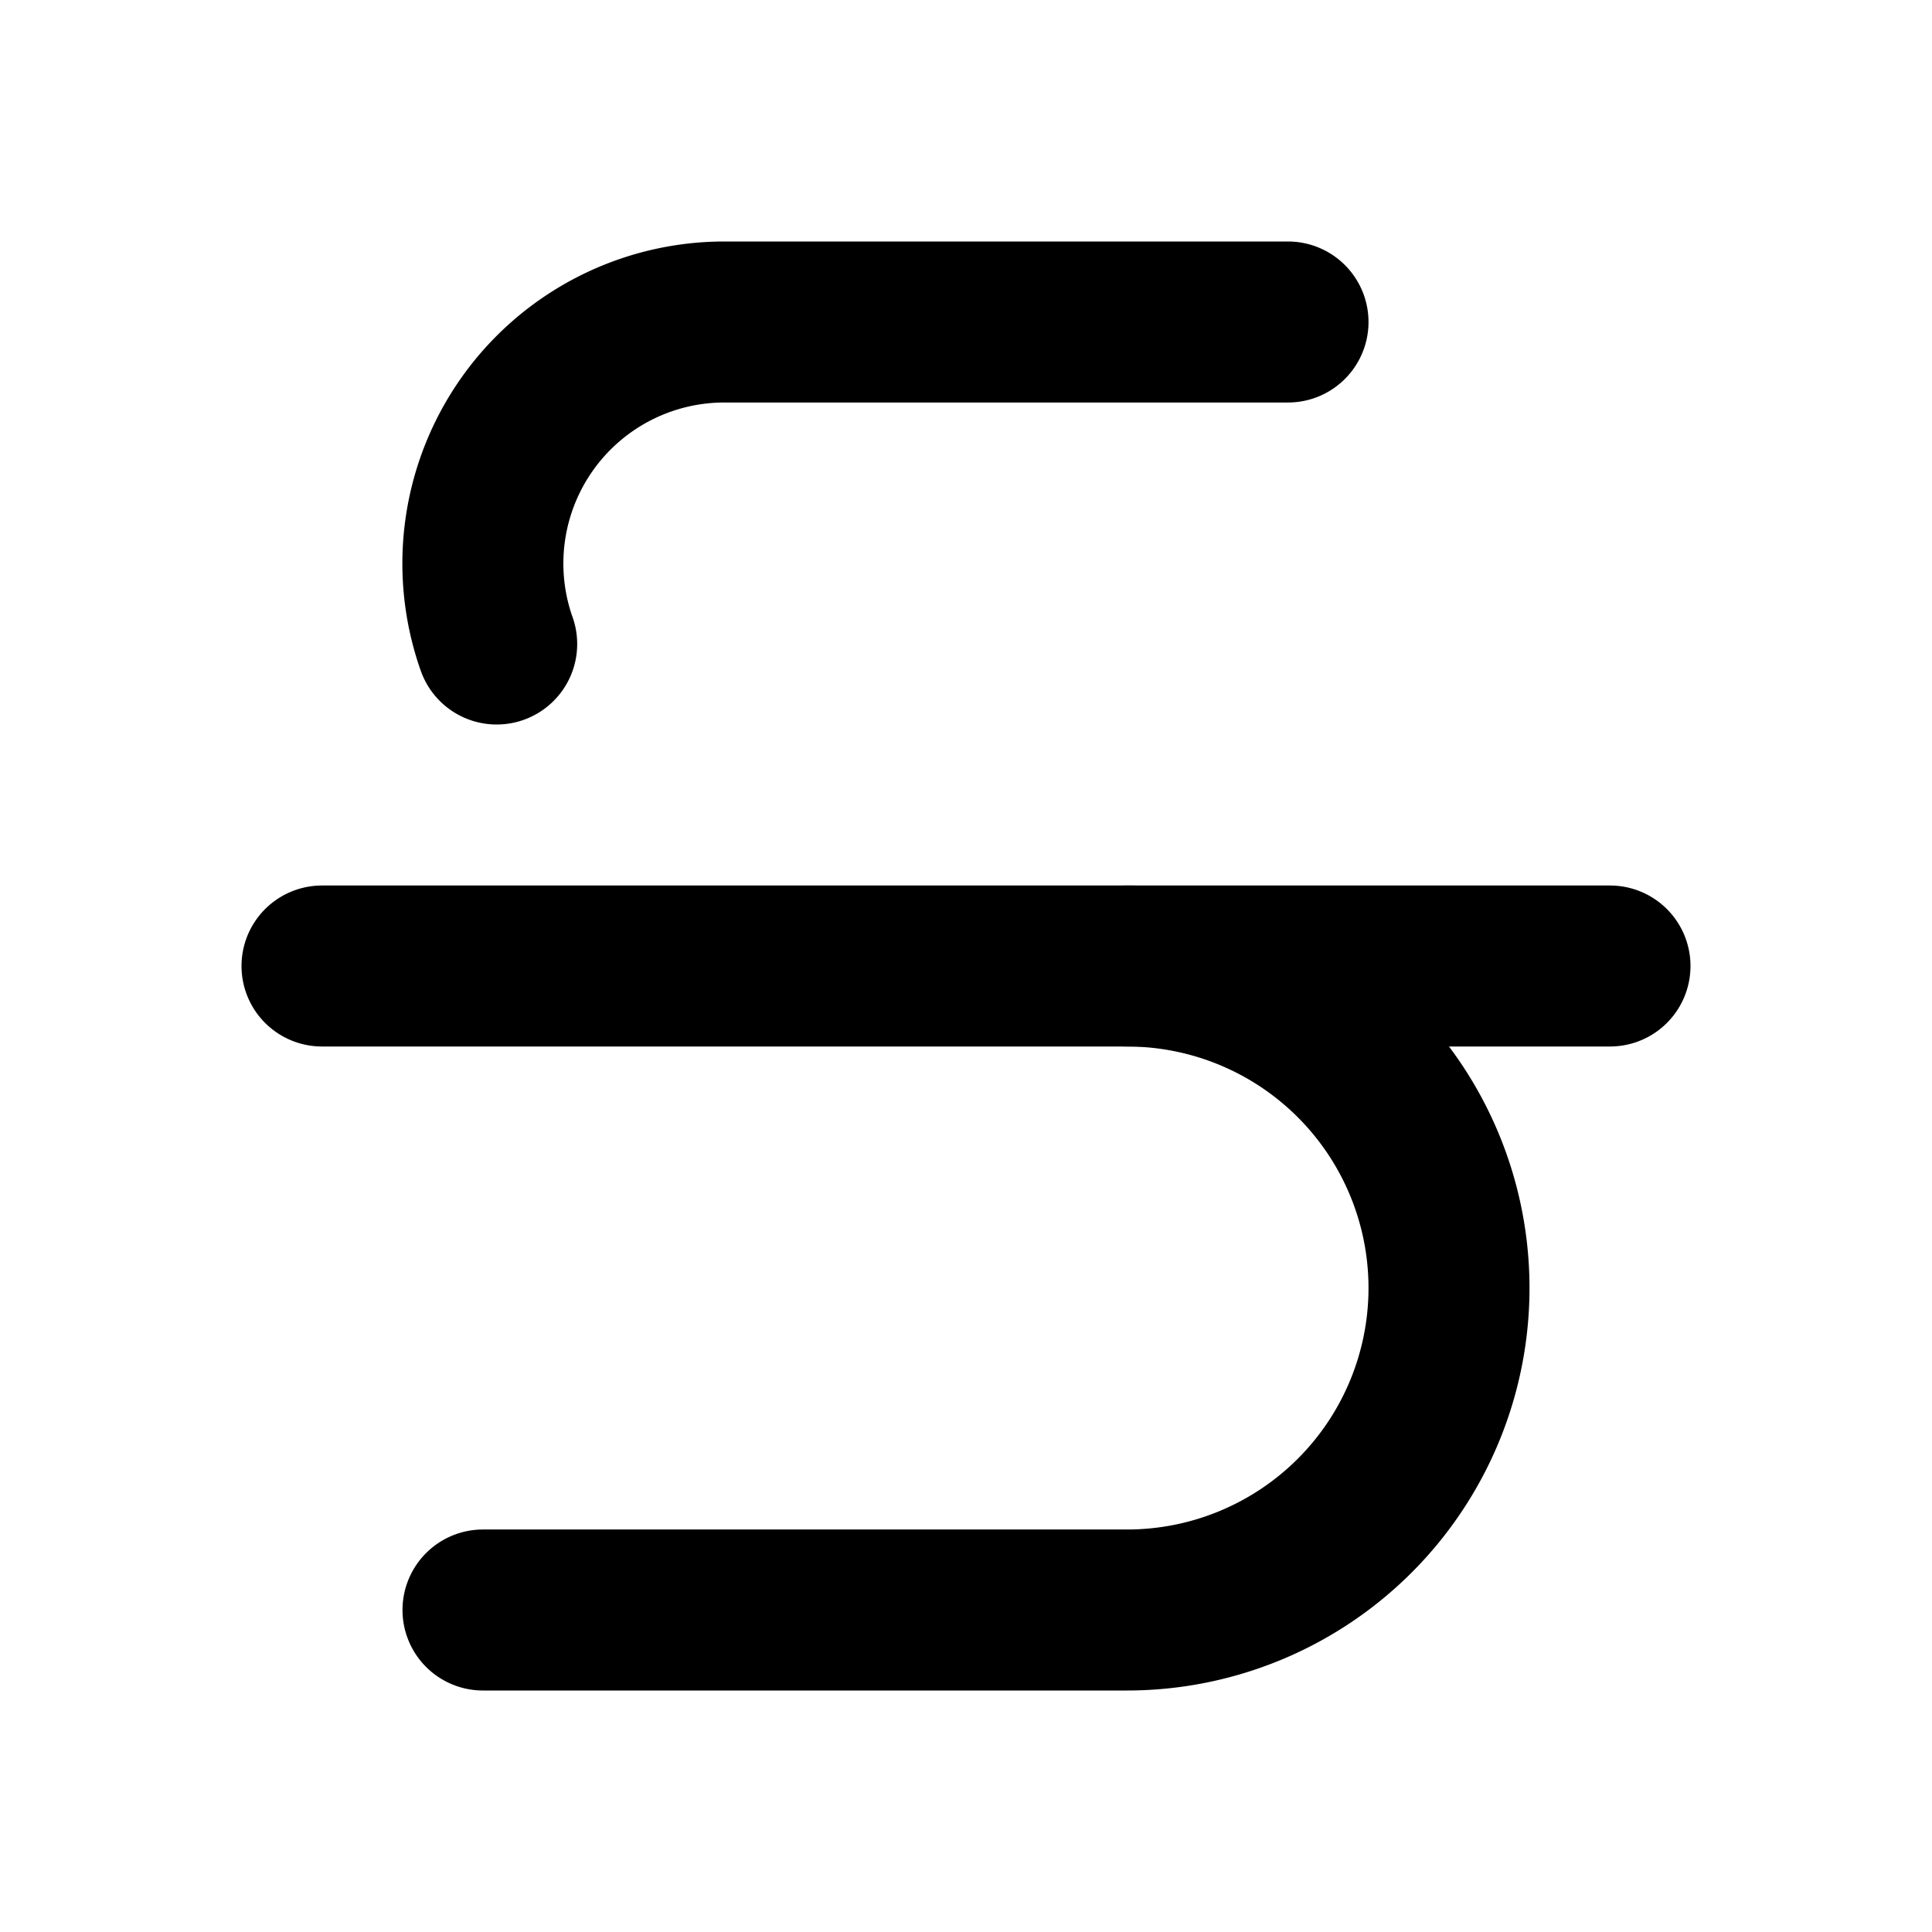 <svg xmlns="http://www.w3.org/2000/svg" viewBox="0 0 24 24" fill="none" stroke="currentColor" stroke-width="2" stroke-linecap="round" stroke-linejoin="round">
  <path d="M16 4H9a3 3 0 0 0-2.83 4"/>
  <path d="M14 12a4 4 0 0 1 0 8H6"/>
  <line x1="4" x2="20" y1="12" y2="12"/>
</svg>